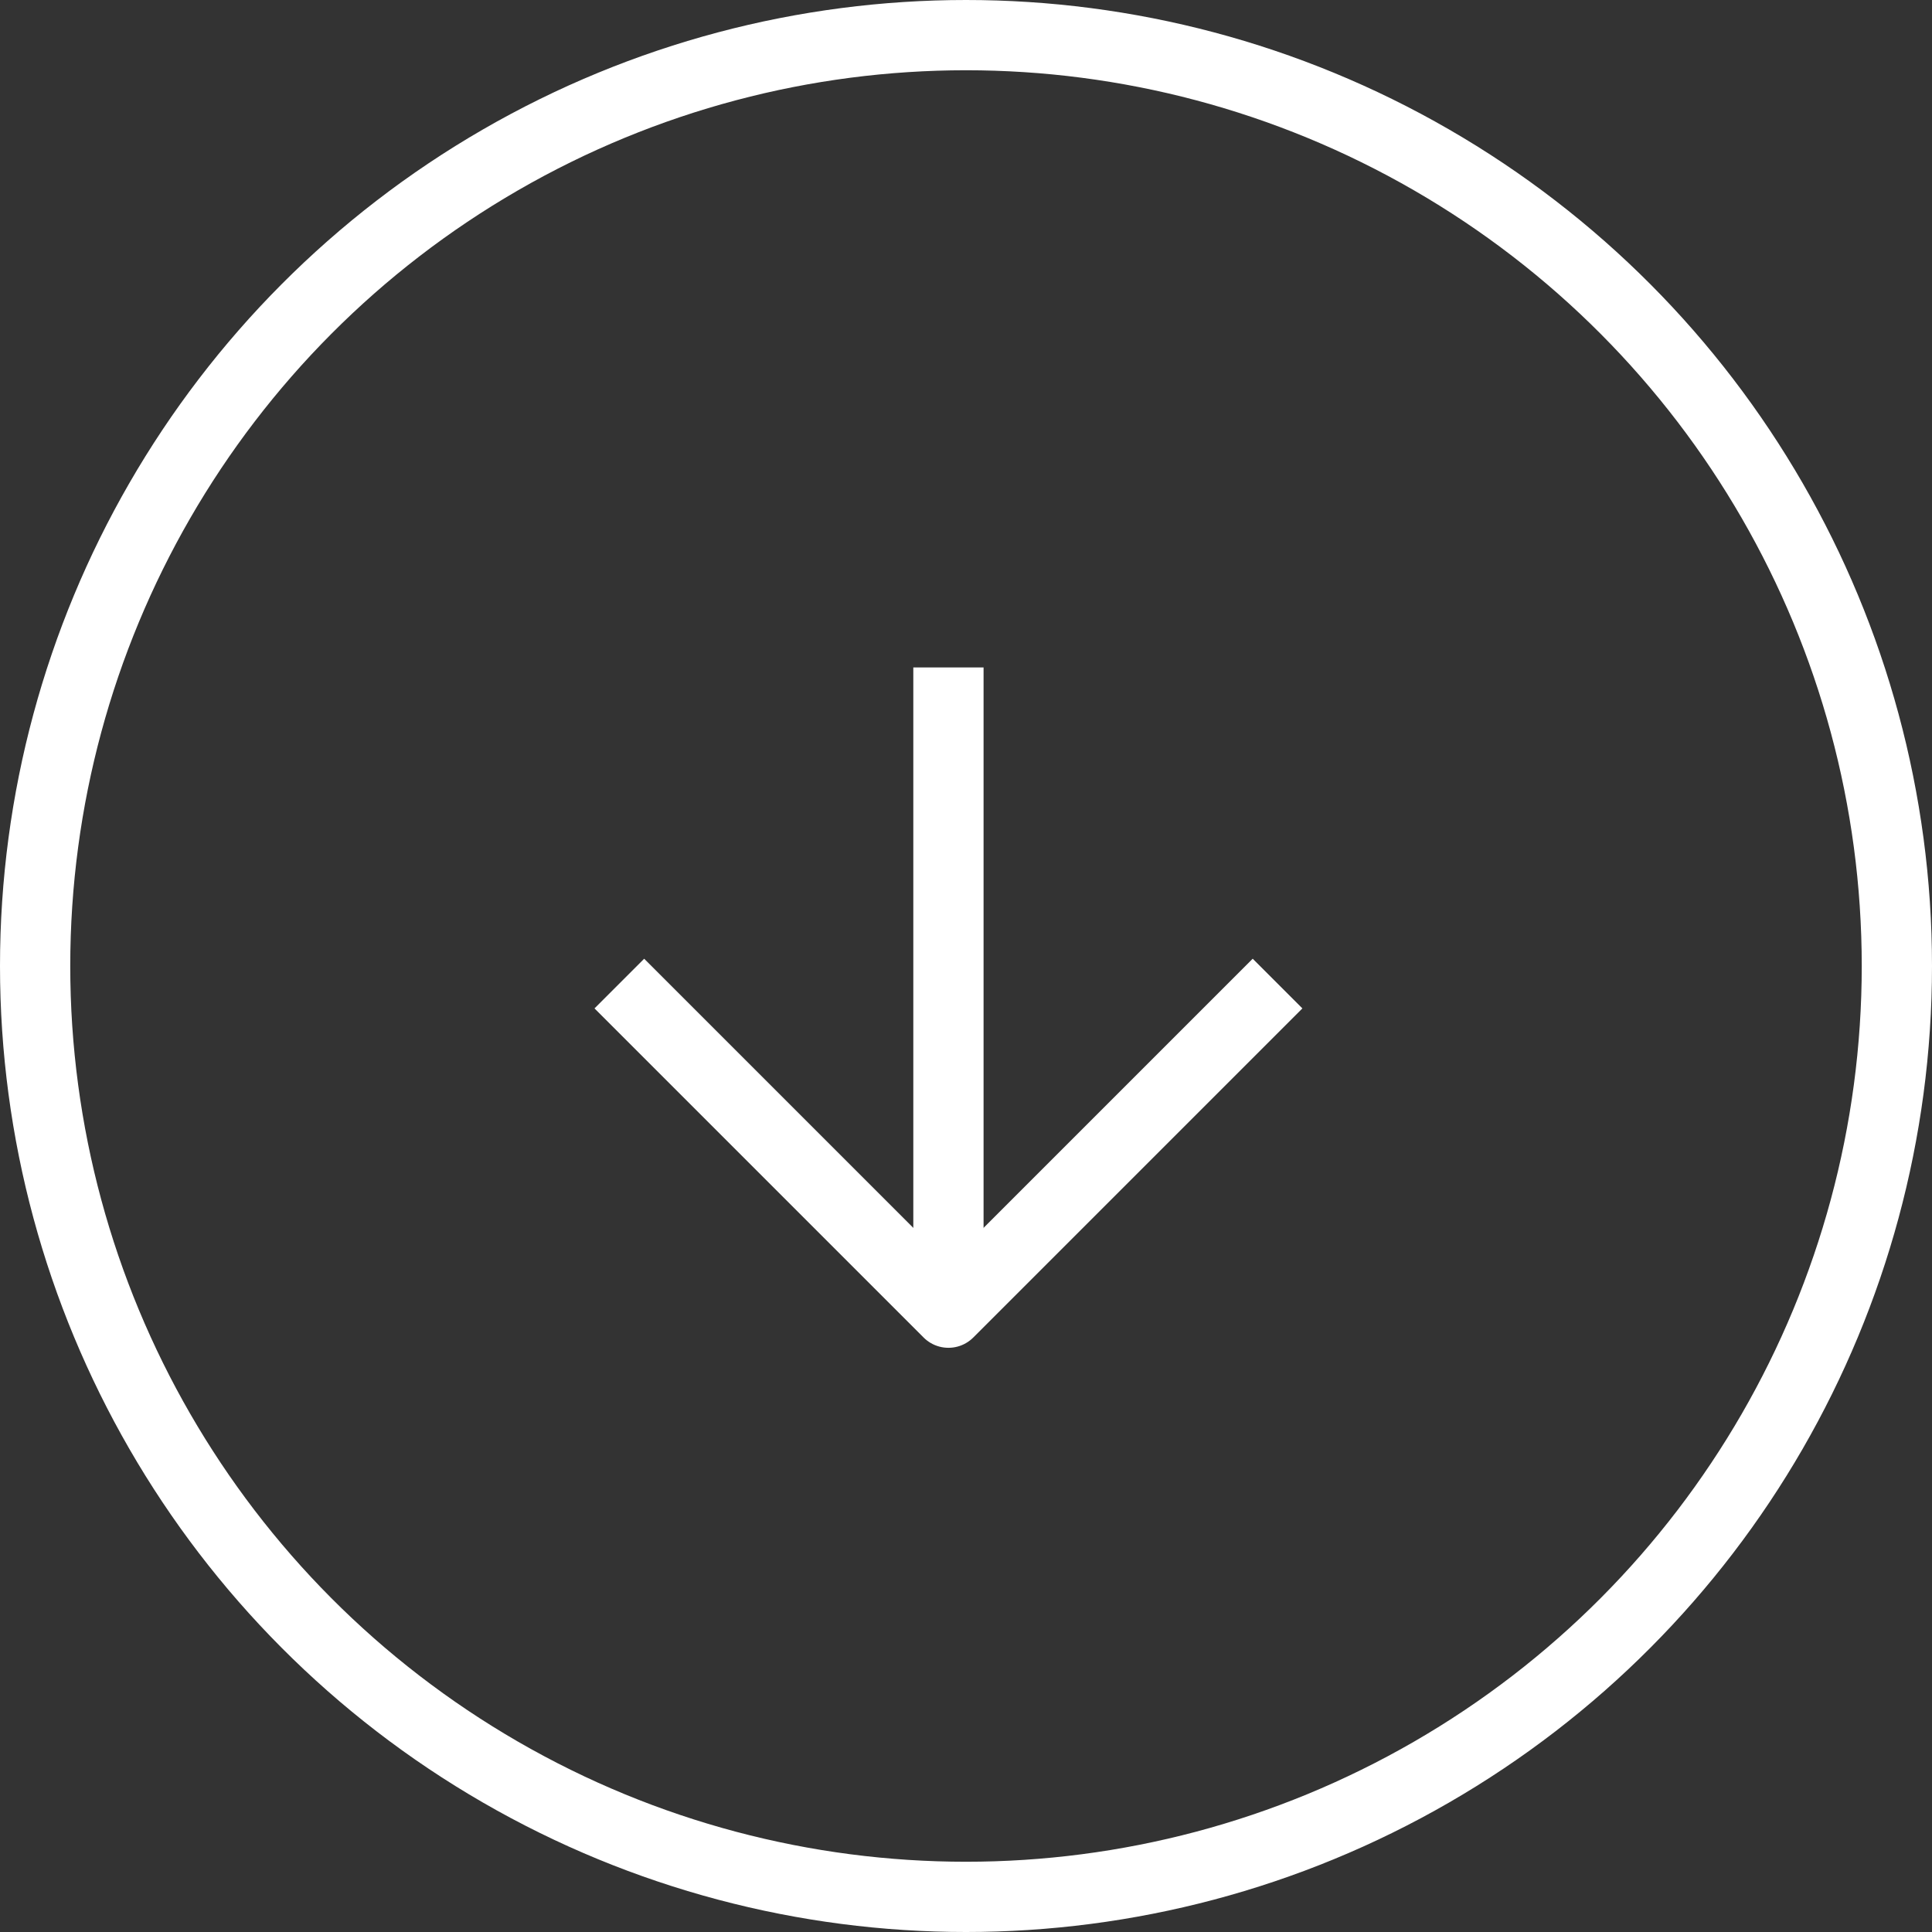 <svg xmlns="http://www.w3.org/2000/svg" width="55" height="55" viewBox="0 0 55 55">
  <rect x="0" y="0" width="55" height="55" fill="#333333" stroke="none"/>
  <g id="Group_105" data-name="Group 105" transform="translate(-991 82) rotate(-90)">
    <g id="Ellipse_5" data-name="Ellipse 5" transform="translate(27 1046) rotate(-90)" fill="none" stroke="#fff" stroke-width="2">
      <circle cx="27.5" cy="27.5" r="27.5" stroke="none"/>
      <circle cx="27.5" cy="27.5" r="26.5" fill="none"/>
    </g>
    <g id="ARROW_RIGHT" data-name="ARROW RIGHT" transform="translate(44.631 1008.631)">
      <g id="Group_18" data-name="Group 18">
        <line id="Line_2" data-name="Line 2" x1="18" transform="translate(0.369 9.369)" fill="none" stroke="#fff" stroke-linejoin="round" stroke-width="2"/>
        <path id="Path_679" data-name="Path 679" d="M17.369,1,8,10.369l9.369,9.369" transform="translate(-8 -1)" fill="none" stroke="#fff" stroke-linejoin="round" stroke-width="2"/>
      </g>
    </g>
  </g>
</svg>
